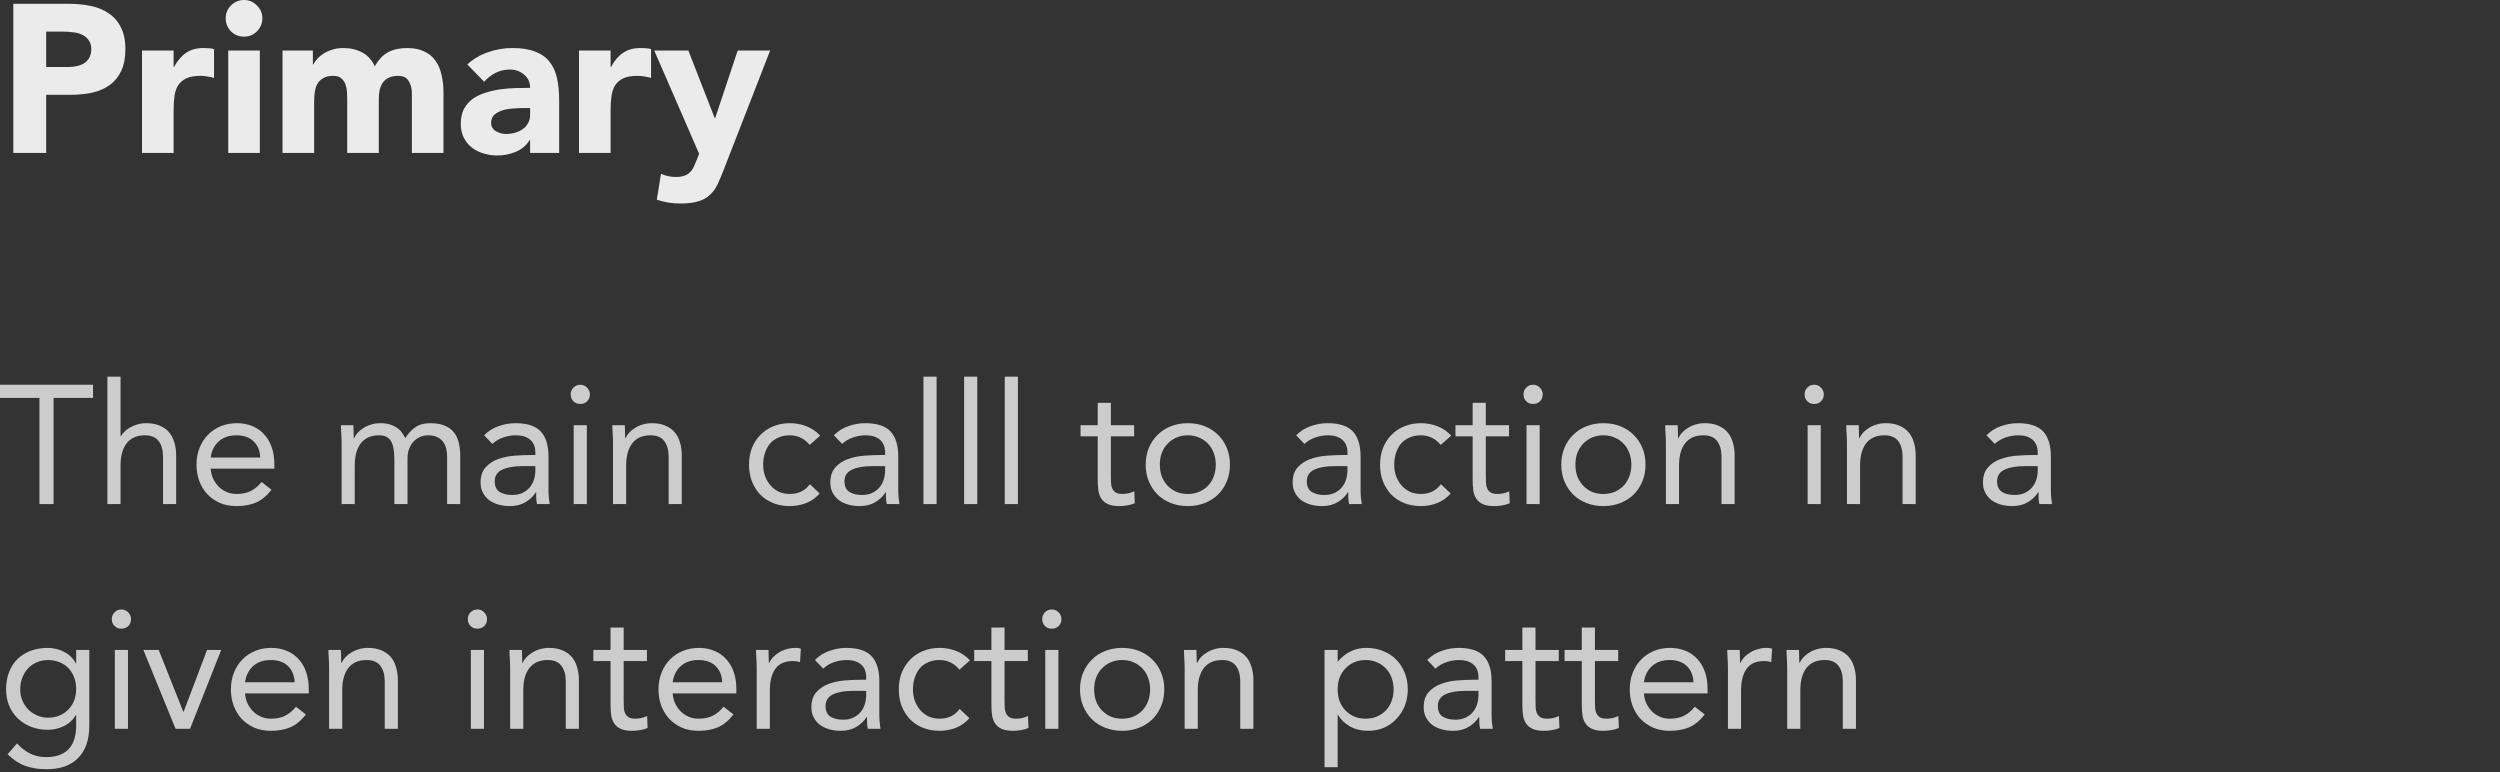 <?xml version="1.0" encoding="utf-8"?>
<svg xmlns="http://www.w3.org/2000/svg" fill="none" height="100%" overflow="visible" preserveAspectRatio="none" style="display: block;" viewBox="0 0 178 55" width="100%">
<rect x="0" y="0" width="178" height="55" fill="#333333" stroke="none"/>
<g id="Labels">
<g id="Vector">
<path d="M0.948 0.27H4.893C5.443 0.27 5.963 0.32 6.453 0.42C6.943 0.52 7.368 0.695 7.728 0.945C8.098 1.185 8.388 1.515 8.598 1.935C8.818 2.345 8.928 2.865 8.928 3.495C8.928 4.115 8.828 4.635 8.628 5.055C8.428 5.475 8.153 5.81 7.803 6.06C7.453 6.31 7.038 6.49 6.558 6.6C6.078 6.7 5.558 6.75 4.998 6.75H3.288V10.89H0.948V0.27ZM3.288 4.77H4.848C5.058 4.77 5.258 4.75 5.448 4.71C5.648 4.67 5.823 4.605 5.973 4.515C6.133 4.415 6.258 4.285 6.348 4.125C6.448 3.955 6.498 3.745 6.498 3.495C6.498 3.225 6.433 3.01 6.303 2.85C6.183 2.68 6.023 2.55 5.823 2.46C5.633 2.37 5.418 2.315 5.178 2.295C4.938 2.265 4.708 2.25 4.488 2.25H3.288V4.77Z" fill="white" fill-opacity="0.9"/>
<path d="M10.111 3.6H12.361V4.77H12.391C12.631 4.32 12.916 3.985 13.246 3.765C13.576 3.535 13.991 3.42 14.491 3.42C14.621 3.42 14.751 3.425 14.881 3.435C15.011 3.445 15.131 3.465 15.241 3.495V5.55C15.081 5.5 14.921 5.465 14.761 5.445C14.611 5.415 14.451 5.4 14.281 5.4C13.851 5.4 13.511 5.46 13.261 5.58C13.011 5.7 12.816 5.87 12.676 6.09C12.546 6.3 12.461 6.555 12.421 6.855C12.381 7.155 12.361 7.485 12.361 7.845V10.89H10.111V3.6Z" fill="white" fill-opacity="0.9"/>
<path d="M16.25 3.6H18.5V10.89H16.25V3.6ZM16.07 1.305C16.07 0.945 16.195 0.64 16.445 0.39C16.705 0.13 17.015 0 17.375 0C17.735 0 18.04 0.13 18.29 0.39C18.55 0.64 18.68 0.945 18.68 1.305C18.68 1.665 18.55 1.975 18.29 2.235C18.04 2.485 17.735 2.61 17.375 2.61C17.015 2.61 16.705 2.485 16.445 2.235C16.195 1.975 16.07 1.665 16.07 1.305Z" fill="white" fill-opacity="0.9"/>
<path d="M20.116 3.6H22.276V4.59H22.306C22.376 4.45 22.476 4.31 22.606 4.17C22.736 4.03 22.891 3.905 23.071 3.795C23.251 3.685 23.456 3.595 23.686 3.525C23.916 3.455 24.166 3.42 24.436 3.42C24.946 3.42 25.396 3.525 25.786 3.735C26.186 3.945 26.486 4.275 26.686 4.725C26.946 4.255 27.261 3.92 27.631 3.72C28.001 3.52 28.456 3.42 28.996 3.42C29.486 3.42 29.896 3.505 30.226 3.675C30.566 3.835 30.831 4.06 31.021 4.35C31.221 4.63 31.361 4.965 31.441 5.355C31.531 5.735 31.576 6.145 31.576 6.585V10.89H29.326V6.645C29.326 6.305 29.251 6.015 29.101 5.775C28.961 5.525 28.706 5.4 28.336 5.4C28.076 5.4 27.856 5.445 27.676 5.535C27.506 5.615 27.366 5.73 27.256 5.88C27.156 6.03 27.081 6.205 27.031 6.405C26.991 6.605 26.971 6.815 26.971 7.035V10.89H24.721V7.035C24.721 6.905 24.716 6.745 24.706 6.555C24.696 6.365 24.661 6.185 24.601 6.015C24.541 5.845 24.441 5.7 24.301 5.58C24.171 5.46 23.976 5.4 23.716 5.4C23.426 5.4 23.191 5.455 23.011 5.565C22.831 5.665 22.691 5.805 22.591 5.985C22.501 6.155 22.441 6.35 22.411 6.57C22.381 6.79 22.366 7.02 22.366 7.26V10.89H20.116V3.6Z" fill="white" fill-opacity="0.9"/>
<path d="M37.743 9.975H37.713C37.463 10.365 37.128 10.645 36.708 10.815C36.298 10.985 35.863 11.07 35.403 11.07C35.063 11.07 34.733 11.02 34.413 10.92C34.103 10.83 33.828 10.69 33.588 10.5C33.348 10.31 33.158 10.075 33.018 9.795C32.878 9.515 32.808 9.19 32.808 8.82C32.808 8.4 32.883 8.045 33.033 7.755C33.193 7.465 33.403 7.225 33.663 7.035C33.933 6.845 34.238 6.7 34.578 6.6C34.918 6.49 35.268 6.41 35.628 6.36C35.998 6.31 36.363 6.28 36.723 6.27C37.093 6.26 37.433 6.255 37.743 6.255C37.743 5.855 37.598 5.54 37.308 5.31C37.028 5.07 36.693 4.95 36.303 4.95C35.933 4.95 35.593 5.03 35.283 5.19C34.983 5.34 34.713 5.55 34.473 5.82L33.273 4.59C33.693 4.2 34.183 3.91 34.743 3.72C35.303 3.52 35.883 3.42 36.483 3.42C37.143 3.42 37.683 3.505 38.103 3.675C38.533 3.835 38.873 4.075 39.123 4.395C39.383 4.715 39.563 5.11 39.663 5.58C39.763 6.04 39.813 6.575 39.813 7.185V10.89H37.743V9.975ZM37.188 7.695C37.018 7.695 36.803 7.705 36.543 7.725C36.293 7.735 36.048 7.775 35.808 7.845C35.578 7.915 35.378 8.02 35.208 8.16C35.048 8.3 34.968 8.495 34.968 8.745C34.968 9.015 35.083 9.215 35.313 9.345C35.543 9.475 35.783 9.54 36.033 9.54C36.253 9.54 36.463 9.51 36.663 9.45C36.873 9.39 37.058 9.305 37.218 9.195C37.378 9.085 37.503 8.945 37.593 8.775C37.693 8.605 37.743 8.405 37.743 8.175V7.695H37.188Z" fill="white" fill-opacity="0.9"/>
<path d="M41.224 3.6H43.474V4.77H43.505C43.745 4.32 44.029 3.985 44.359 3.765C44.69 3.535 45.105 3.42 45.605 3.42C45.734 3.42 45.864 3.425 45.995 3.435C46.124 3.445 46.245 3.465 46.355 3.495V5.55C46.194 5.5 46.035 5.465 45.874 5.445C45.724 5.415 45.565 5.4 45.395 5.4C44.965 5.4 44.624 5.46 44.374 5.58C44.124 5.7 43.929 5.87 43.789 6.09C43.66 6.3 43.575 6.555 43.535 6.855C43.495 7.155 43.474 7.485 43.474 7.845V10.89H41.224V3.6Z" fill="white" fill-opacity="0.9"/>
<path d="M51.533 12.075C51.383 12.465 51.238 12.81 51.098 13.11C50.958 13.41 50.778 13.66 50.558 13.86C50.348 14.07 50.078 14.225 49.748 14.325C49.418 14.435 48.983 14.49 48.443 14.49C47.863 14.49 47.303 14.4 46.763 14.22L47.063 12.375C47.403 12.525 47.753 12.6 48.113 12.6C48.363 12.6 48.568 12.57 48.728 12.51C48.888 12.46 49.018 12.38 49.118 12.27C49.228 12.17 49.318 12.045 49.388 11.895C49.458 11.745 49.533 11.57 49.613 11.37L49.778 10.95L46.583 3.6H49.013L50.888 8.415H50.918L52.523 3.6H54.833L51.533 12.075Z" fill="white" fill-opacity="0.9"/>
<path d="M6.624 28.33H3.816V35.89H2.808V28.33H0V27.394H6.624V28.33Z" fill="white" fill-opacity="0.75"/>
<path d="M7.647 26.818H8.583V31.054H8.607C8.671 30.942 8.759 30.834 8.871 30.73C8.983 30.618 9.115 30.518 9.267 30.43C9.427 30.342 9.603 30.27 9.795 30.214C9.987 30.158 10.191 30.13 10.407 30.13C10.775 30.13 11.091 30.186 11.355 30.298C11.627 30.41 11.851 30.566 12.027 30.766C12.203 30.966 12.331 31.21 12.411 31.498C12.499 31.778 12.543 32.086 12.543 32.422V35.89H11.607V32.518C11.607 32.046 11.503 31.674 11.295 31.402C11.087 31.13 10.763 30.994 10.323 30.994C10.019 30.994 9.755 31.046 9.531 31.15C9.315 31.254 9.135 31.402 8.991 31.594C8.855 31.786 8.751 32.014 8.679 32.278C8.615 32.542 8.583 32.834 8.583 33.154V35.89H7.647V26.818Z" fill="white" fill-opacity="0.75"/>
<path d="M19.331 34.87C18.995 35.302 18.627 35.606 18.227 35.782C17.827 35.95 17.363 36.034 16.835 36.034C16.395 36.034 15.999 35.958 15.647 35.806C15.295 35.646 14.995 35.434 14.747 35.17C14.507 34.906 14.319 34.594 14.183 34.234C14.055 33.874 13.991 33.49 13.991 33.082C13.991 32.65 14.063 32.254 14.207 31.894C14.351 31.526 14.551 31.214 14.807 30.958C15.063 30.694 15.367 30.49 15.719 30.346C16.071 30.202 16.455 30.13 16.871 30.13C17.263 30.13 17.623 30.198 17.951 30.334C18.279 30.462 18.559 30.654 18.791 30.91C19.031 31.158 19.215 31.466 19.343 31.834C19.471 32.194 19.535 32.606 19.535 33.07V33.37H14.999C15.015 33.61 15.071 33.842 15.167 34.066C15.271 34.282 15.403 34.474 15.563 34.642C15.723 34.802 15.911 34.93 16.127 35.026C16.343 35.122 16.579 35.17 16.835 35.17C17.243 35.17 17.587 35.098 17.867 34.954C18.147 34.81 18.399 34.598 18.623 34.318L19.331 34.87ZM18.527 32.578C18.511 32.098 18.355 31.714 18.059 31.426C17.763 31.138 17.355 30.994 16.835 30.994C16.315 30.994 15.895 31.138 15.575 31.426C15.255 31.714 15.063 32.098 14.999 32.578H18.527Z" fill="white" fill-opacity="0.75"/>
<path d="M24.322 31.606C24.322 31.35 24.314 31.11 24.298 30.886C24.282 30.662 24.274 30.458 24.274 30.274H25.162C25.162 30.426 25.166 30.578 25.174 30.73C25.182 30.882 25.186 31.038 25.186 31.198H25.21C25.274 31.062 25.362 30.93 25.474 30.802C25.594 30.674 25.734 30.562 25.894 30.466C26.054 30.362 26.234 30.282 26.434 30.226C26.634 30.162 26.85 30.13 27.082 30.13C27.386 30.13 27.638 30.17 27.838 30.25C28.046 30.322 28.218 30.414 28.354 30.526C28.49 30.63 28.594 30.746 28.666 30.874C28.746 30.994 28.81 31.102 28.858 31.198C29.066 30.862 29.306 30.602 29.578 30.418C29.85 30.226 30.202 30.13 30.634 30.13C31.034 30.13 31.37 30.186 31.642 30.298C31.914 30.402 32.134 30.558 32.302 30.766C32.47 30.966 32.59 31.214 32.662 31.51C32.734 31.798 32.77 32.122 32.77 32.482V35.89H31.834V32.53C31.834 32.338 31.814 32.15 31.774 31.966C31.734 31.782 31.662 31.618 31.558 31.474C31.454 31.33 31.314 31.214 31.138 31.126C30.962 31.038 30.738 30.994 30.466 30.994C30.266 30.994 30.078 31.034 29.902 31.114C29.726 31.194 29.57 31.306 29.434 31.45C29.306 31.594 29.202 31.77 29.122 31.978C29.05 32.178 29.014 32.402 29.014 32.65V35.89H28.078V32.71C28.078 32.086 27.994 31.646 27.826 31.39C27.658 31.126 27.382 30.994 26.998 30.994C26.694 30.994 26.43 31.046 26.206 31.15C25.99 31.254 25.81 31.402 25.666 31.594C25.53 31.786 25.426 32.014 25.354 32.278C25.29 32.542 25.258 32.834 25.258 33.154V35.89H24.322V31.606Z" fill="white" fill-opacity="0.75"/>
<path d="M34.469 30.994C34.757 30.698 35.097 30.482 35.489 30.346C35.889 30.202 36.293 30.13 36.701 30.13C37.533 30.13 38.133 30.326 38.501 30.718C38.869 31.11 39.053 31.706 39.053 32.506V34.918C39.053 35.078 39.061 35.246 39.077 35.422C39.093 35.59 39.113 35.746 39.137 35.89H38.237C38.205 35.762 38.185 35.622 38.177 35.47C38.177 35.31 38.177 35.17 38.177 35.05H38.153C37.969 35.338 37.721 35.574 37.409 35.758C37.105 35.942 36.737 36.034 36.305 36.034C36.017 36.034 35.745 35.998 35.489 35.926C35.241 35.854 35.021 35.75 34.829 35.614C34.645 35.47 34.497 35.294 34.385 35.086C34.273 34.878 34.217 34.638 34.217 34.366C34.217 33.902 34.337 33.538 34.577 33.274C34.817 33.01 35.113 32.814 35.465 32.686C35.825 32.558 36.209 32.478 36.617 32.446C37.033 32.414 37.413 32.398 37.757 32.398H38.117V32.23C38.117 31.822 37.993 31.514 37.745 31.306C37.505 31.098 37.165 30.994 36.725 30.994C36.421 30.994 36.121 31.046 35.825 31.15C35.537 31.246 35.281 31.398 35.057 31.606L34.469 30.994ZM37.181 33.19C36.581 33.19 36.105 33.274 35.753 33.442C35.401 33.61 35.225 33.886 35.225 34.27C35.225 34.622 35.341 34.874 35.573 35.026C35.813 35.17 36.109 35.242 36.461 35.242C36.733 35.242 36.969 35.198 37.169 35.11C37.377 35.014 37.549 34.89 37.685 34.738C37.821 34.586 37.925 34.41 37.997 34.21C38.069 34.002 38.109 33.782 38.117 33.55V33.19H37.181Z" fill="white" fill-opacity="0.75"/>
<path d="M40.848 30.274H41.784V35.89H40.848V30.274ZM40.632 28.078C40.632 27.894 40.696 27.734 40.824 27.598C40.96 27.462 41.124 27.394 41.316 27.394C41.508 27.394 41.668 27.462 41.796 27.598C41.932 27.734 42 27.894 42 28.078C42 28.278 41.936 28.442 41.808 28.57C41.68 28.698 41.516 28.762 41.316 28.762C41.116 28.762 40.952 28.698 40.824 28.57C40.696 28.442 40.632 28.278 40.632 28.078Z" fill="white" fill-opacity="0.75"/>
<path d="M43.647 31.606C43.647 31.35 43.639 31.11 43.623 30.886C43.607 30.662 43.599 30.458 43.599 30.274H44.487C44.487 30.426 44.491 30.578 44.499 30.73C44.507 30.882 44.511 31.038 44.511 31.198H44.535C44.599 31.062 44.687 30.93 44.799 30.802C44.919 30.674 45.059 30.562 45.219 30.466C45.379 30.362 45.559 30.282 45.759 30.226C45.959 30.162 46.175 30.13 46.407 30.13C46.775 30.13 47.091 30.186 47.355 30.298C47.627 30.41 47.851 30.566 48.027 30.766C48.203 30.966 48.331 31.21 48.411 31.498C48.499 31.778 48.543 32.086 48.543 32.422V35.89H47.607V32.518C47.607 32.046 47.503 31.674 47.295 31.402C47.087 31.13 46.763 30.994 46.323 30.994C46.019 30.994 45.755 31.046 45.531 31.15C45.315 31.254 45.135 31.402 44.991 31.594C44.855 31.786 44.751 32.014 44.679 32.278C44.615 32.542 44.583 32.834 44.583 33.154V35.89H43.647V31.606Z" fill="white" fill-opacity="0.75"/>
<path d="M57.65 31.678C57.45 31.438 57.234 31.266 57.002 31.162C56.77 31.05 56.514 30.994 56.234 30.994C55.922 30.994 55.646 31.05 55.406 31.162C55.166 31.266 54.966 31.414 54.806 31.606C54.654 31.798 54.538 32.022 54.458 32.278C54.378 32.526 54.338 32.794 54.338 33.082C54.338 33.37 54.382 33.642 54.47 33.898C54.566 34.146 54.694 34.366 54.854 34.558C55.022 34.75 55.222 34.902 55.454 35.014C55.686 35.118 55.946 35.17 56.234 35.17C56.85 35.17 57.326 34.938 57.662 34.474L58.358 35.134C58.086 35.446 57.766 35.674 57.398 35.818C57.03 35.962 56.642 36.034 56.234 36.034C55.802 36.034 55.406 35.962 55.046 35.818C54.686 35.674 54.378 35.47 54.122 35.206C53.874 34.942 53.678 34.63 53.534 34.27C53.398 33.91 53.33 33.514 53.33 33.082C53.33 32.658 53.398 32.266 53.534 31.906C53.678 31.546 53.878 31.234 54.134 30.97C54.39 30.706 54.694 30.502 55.046 30.358C55.406 30.206 55.802 30.13 56.234 30.13C56.65 30.13 57.042 30.202 57.41 30.346C57.786 30.49 58.114 30.714 58.394 31.018L57.65 31.678Z" fill="white" fill-opacity="0.75"/>
<path d="M59.371 30.994C59.66 30.698 59.999 30.482 60.392 30.346C60.791 30.202 61.196 30.13 61.603 30.13C62.435 30.13 63.035 30.326 63.404 30.718C63.772 31.11 63.956 31.706 63.956 32.506V34.918C63.956 35.078 63.964 35.246 63.98 35.422C63.995 35.59 64.016 35.746 64.04 35.89H63.139C63.108 35.762 63.087 35.622 63.08 35.47C63.08 35.31 63.08 35.17 63.08 35.05H63.056C62.871 35.338 62.623 35.574 62.312 35.758C62.008 35.942 61.639 36.034 61.208 36.034C60.919 36.034 60.648 35.998 60.392 35.926C60.144 35.854 59.923 35.75 59.731 35.614C59.547 35.47 59.4 35.294 59.288 35.086C59.175 34.878 59.12 34.638 59.12 34.366C59.12 33.902 59.239 33.538 59.48 33.274C59.719 33.01 60.016 32.814 60.367 32.686C60.727 32.558 61.111 32.478 61.52 32.446C61.935 32.414 62.316 32.398 62.66 32.398H63.02V32.23C63.02 31.822 62.895 31.514 62.648 31.306C62.407 31.098 62.068 30.994 61.627 30.994C61.324 30.994 61.023 31.046 60.727 31.15C60.44 31.246 60.184 31.398 59.959 31.606L59.371 30.994ZM62.084 33.19C61.483 33.19 61.008 33.274 60.656 33.442C60.303 33.61 60.127 33.886 60.127 34.27C60.127 34.622 60.243 34.874 60.475 35.026C60.715 35.17 61.011 35.242 61.364 35.242C61.636 35.242 61.871 35.198 62.072 35.11C62.279 35.014 62.452 34.89 62.587 34.738C62.724 34.586 62.828 34.41 62.9 34.21C62.971 34.002 63.011 33.782 63.02 33.55V33.19H62.084Z" fill="white" fill-opacity="0.75"/>
<path d="M65.75 26.818H66.686V35.89H65.75V26.818Z" fill="white" fill-opacity="0.75"/>
<path d="M68.645 26.818H69.581V35.89H68.645V26.818Z" fill="white" fill-opacity="0.75"/>
<path d="M71.539 26.818H72.475V35.89H71.539V26.818Z" fill="white" fill-opacity="0.75"/>
<path d="M80.75 31.066H79.094V33.874C79.094 34.058 79.098 34.23 79.106 34.39C79.114 34.542 79.146 34.678 79.202 34.798C79.258 34.91 79.342 35.002 79.454 35.074C79.566 35.138 79.726 35.17 79.934 35.17C80.07 35.17 80.21 35.154 80.354 35.122C80.498 35.09 80.634 35.042 80.762 34.978L80.798 35.83C80.638 35.902 80.458 35.954 80.258 35.986C80.066 36.018 79.882 36.034 79.706 36.034C79.37 36.034 79.102 35.99 78.902 35.902C78.702 35.814 78.546 35.69 78.434 35.53C78.322 35.37 78.246 35.174 78.206 34.942C78.174 34.702 78.158 34.438 78.158 34.15V31.066H76.934V30.274H78.158V28.678H79.094V30.274H80.75V31.066Z" fill="white" fill-opacity="0.75"/>
<path d="M81.573 33.082C81.573 32.642 81.649 32.242 81.801 31.882C81.953 31.522 82.161 31.214 82.425 30.958C82.689 30.694 83.005 30.49 83.373 30.346C83.741 30.202 84.141 30.13 84.573 30.13C85.005 30.13 85.405 30.202 85.773 30.346C86.141 30.49 86.457 30.694 86.721 30.958C86.985 31.214 87.193 31.522 87.345 31.882C87.497 32.242 87.573 32.642 87.573 33.082C87.573 33.522 87.497 33.922 87.345 34.282C87.193 34.642 86.985 34.954 86.721 35.218C86.457 35.474 86.141 35.674 85.773 35.818C85.405 35.962 85.005 36.034 84.573 36.034C84.141 36.034 83.741 35.962 83.373 35.818C83.005 35.674 82.689 35.474 82.425 35.218C82.161 34.954 81.953 34.642 81.801 34.282C81.649 33.922 81.573 33.522 81.573 33.082ZM82.581 33.082C82.581 33.378 82.625 33.654 82.713 33.91C82.809 34.158 82.945 34.378 83.121 34.57C83.297 34.754 83.505 34.902 83.745 35.014C83.993 35.118 84.269 35.17 84.573 35.17C84.877 35.17 85.149 35.118 85.389 35.014C85.637 34.902 85.849 34.754 86.025 34.57C86.201 34.378 86.333 34.158 86.421 33.91C86.517 33.654 86.565 33.378 86.565 33.082C86.565 32.786 86.517 32.514 86.421 32.266C86.333 32.01 86.201 31.79 86.025 31.606C85.849 31.414 85.637 31.266 85.389 31.162C85.149 31.05 84.877 30.994 84.573 30.994C84.269 30.994 83.993 31.05 83.745 31.162C83.505 31.266 83.297 31.414 83.121 31.606C82.945 31.79 82.809 32.01 82.713 32.266C82.625 32.514 82.581 32.786 82.581 33.082Z" fill="white" fill-opacity="0.75"/>
<path d="M92.29 30.994C92.578 30.698 92.918 30.482 93.309 30.346C93.71 30.202 94.114 30.13 94.522 30.13C95.353 30.13 95.954 30.326 96.322 30.718C96.689 31.11 96.874 31.706 96.874 32.506V34.918C96.874 35.078 96.882 35.246 96.897 35.422C96.913 35.59 96.933 35.746 96.957 35.89H96.058C96.025 35.762 96.005 35.622 95.998 35.47C95.998 35.31 95.998 35.17 95.998 35.05H95.974C95.79 35.338 95.541 35.574 95.23 35.758C94.925 35.942 94.558 36.034 94.126 36.034C93.838 36.034 93.566 35.998 93.309 35.926C93.061 35.854 92.841 35.75 92.65 35.614C92.466 35.47 92.317 35.294 92.206 35.086C92.094 34.878 92.037 34.638 92.037 34.366C92.037 33.902 92.157 33.538 92.397 33.274C92.638 33.01 92.933 32.814 93.285 32.686C93.645 32.558 94.029 32.478 94.438 32.446C94.853 32.414 95.234 32.398 95.578 32.398H95.938V32.23C95.938 31.822 95.814 31.514 95.566 31.306C95.326 31.098 94.986 30.994 94.546 30.994C94.242 30.994 93.942 31.046 93.645 31.15C93.358 31.246 93.102 31.398 92.877 31.606L92.29 30.994ZM95.001 33.19C94.401 33.19 93.925 33.274 93.573 33.442C93.222 33.61 93.046 33.886 93.046 34.27C93.046 34.622 93.162 34.874 93.394 35.026C93.633 35.17 93.93 35.242 94.281 35.242C94.553 35.242 94.79 35.198 94.99 35.11C95.198 35.014 95.37 34.89 95.505 34.738C95.641 34.586 95.746 34.41 95.817 34.21C95.889 34.002 95.93 33.782 95.938 33.55V33.19H95.001Z" fill="white" fill-opacity="0.75"/>
<path d="M102.58 31.678C102.38 31.438 102.164 31.266 101.932 31.162C101.7 31.05 101.444 30.994 101.164 30.994C100.852 30.994 100.576 31.05 100.336 31.162C100.096 31.266 99.896 31.414 99.736 31.606C99.584 31.798 99.468 32.022 99.388 32.278C99.308 32.526 99.268 32.794 99.268 33.082C99.268 33.37 99.312 33.642 99.4 33.898C99.496 34.146 99.624 34.366 99.784 34.558C99.952 34.75 100.152 34.902 100.384 35.014C100.616 35.118 100.876 35.17 101.164 35.17C101.78 35.17 102.256 34.938 102.592 34.474L103.288 35.134C103.016 35.446 102.696 35.674 102.328 35.818C101.96 35.962 101.572 36.034 101.164 36.034C100.732 36.034 100.336 35.962 99.976 35.818C99.616 35.674 99.308 35.47 99.052 35.206C98.804 34.942 98.608 34.63 98.464 34.27C98.328 33.91 98.26 33.514 98.26 33.082C98.26 32.658 98.328 32.266 98.464 31.906C98.608 31.546 98.808 31.234 99.064 30.97C99.32 30.706 99.624 30.502 99.976 30.358C100.336 30.206 100.732 30.13 101.164 30.13C101.58 30.13 101.972 30.202 102.34 30.346C102.716 30.49 103.044 30.714 103.324 31.018L102.58 31.678Z" fill="white" fill-opacity="0.75"/>
<path d="M107.445 31.066H105.789V33.874C105.789 34.058 105.793 34.23 105.801 34.39C105.809 34.542 105.841 34.678 105.897 34.798C105.953 34.91 106.037 35.002 106.149 35.074C106.261 35.138 106.421 35.17 106.629 35.17C106.765 35.17 106.905 35.154 107.049 35.122C107.193 35.09 107.329 35.042 107.457 34.978L107.493 35.83C107.333 35.902 107.153 35.954 106.953 35.986C106.761 36.018 106.577 36.034 106.401 36.034C106.065 36.034 105.797 35.99 105.597 35.902C105.397 35.814 105.241 35.69 105.129 35.53C105.017 35.37 104.941 35.174 104.901 34.942C104.869 34.702 104.853 34.438 104.853 34.15V31.066H103.629V30.274H104.853V28.678H105.789V30.274H107.445V31.066Z" fill="white" fill-opacity="0.75"/>
<path d="M108.688 30.274H109.624V35.89H108.688V30.274ZM108.472 28.078C108.472 27.894 108.536 27.734 108.664 27.598C108.8 27.462 108.964 27.394 109.156 27.394C109.348 27.394 109.508 27.462 109.636 27.598C109.772 27.734 109.84 27.894 109.84 28.078C109.84 28.278 109.776 28.442 109.648 28.57C109.52 28.698 109.356 28.762 109.156 28.762C108.956 28.762 108.792 28.698 108.664 28.57C108.536 28.442 108.472 28.278 108.472 28.078Z" fill="white" fill-opacity="0.75"/>
<path d="M111.162 33.082C111.162 32.642 111.238 32.242 111.39 31.882C111.542 31.522 111.75 31.214 112.014 30.958C112.278 30.694 112.594 30.49 112.962 30.346C113.33 30.202 113.73 30.13 114.162 30.13C114.594 30.13 114.994 30.202 115.362 30.346C115.73 30.49 116.046 30.694 116.31 30.958C116.574 31.214 116.782 31.522 116.934 31.882C117.086 32.242 117.162 32.642 117.162 33.082C117.162 33.522 117.086 33.922 116.934 34.282C116.782 34.642 116.574 34.954 116.31 35.218C116.046 35.474 115.73 35.674 115.362 35.818C114.994 35.962 114.594 36.034 114.162 36.034C113.73 36.034 113.33 35.962 112.962 35.818C112.594 35.674 112.278 35.474 112.014 35.218C111.75 34.954 111.542 34.642 111.39 34.282C111.238 33.922 111.162 33.522 111.162 33.082ZM112.17 33.082C112.17 33.378 112.214 33.654 112.302 33.91C112.398 34.158 112.534 34.378 112.71 34.57C112.886 34.754 113.094 34.902 113.334 35.014C113.582 35.118 113.858 35.17 114.162 35.17C114.466 35.17 114.738 35.118 114.978 35.014C115.226 34.902 115.438 34.754 115.614 34.57C115.79 34.378 115.922 34.158 116.01 33.91C116.106 33.654 116.154 33.378 116.154 33.082C116.154 32.786 116.106 32.514 116.01 32.266C115.922 32.01 115.79 31.79 115.614 31.606C115.438 31.414 115.226 31.266 114.978 31.162C114.738 31.05 114.466 30.994 114.162 30.994C113.858 30.994 113.582 31.05 113.334 31.162C113.094 31.266 112.886 31.414 112.71 31.606C112.534 31.79 112.398 32.01 112.302 32.266C112.214 32.514 112.17 32.786 112.17 33.082Z" fill="white" fill-opacity="0.75"/>
<path d="M118.611 31.606C118.611 31.35 118.603 31.11 118.587 30.886C118.571 30.662 118.563 30.458 118.563 30.274H119.451C119.451 30.426 119.455 30.578 119.463 30.73C119.471 30.882 119.475 31.038 119.475 31.198H119.499C119.563 31.062 119.651 30.93 119.763 30.802C119.883 30.674 120.023 30.562 120.183 30.466C120.343 30.362 120.523 30.282 120.723 30.226C120.923 30.162 121.139 30.13 121.371 30.13C121.739 30.13 122.055 30.186 122.319 30.298C122.591 30.41 122.815 30.566 122.991 30.766C123.167 30.966 123.295 31.21 123.375 31.498C123.463 31.778 123.507 32.086 123.507 32.422V35.89H122.571V32.518C122.571 32.046 122.467 31.674 122.259 31.402C122.051 31.13 121.727 30.994 121.287 30.994C120.983 30.994 120.719 31.046 120.495 31.15C120.279 31.254 120.099 31.402 119.955 31.594C119.819 31.786 119.715 32.014 119.643 32.278C119.579 32.542 119.547 32.834 119.547 33.154V35.89H118.611V31.606Z" fill="white" fill-opacity="0.75"/>
<path d="M128.703 30.274H129.639V35.89H128.703V30.274ZM128.487 28.078C128.487 27.894 128.551 27.734 128.679 27.598C128.815 27.462 128.979 27.394 129.171 27.394C129.363 27.394 129.523 27.462 129.651 27.598C129.787 27.734 129.855 27.894 129.855 28.078C129.855 28.278 129.791 28.442 129.663 28.57C129.535 28.698 129.371 28.762 129.171 28.762C128.971 28.762 128.807 28.698 128.679 28.57C128.551 28.442 128.487 28.278 128.487 28.078Z" fill="white" fill-opacity="0.75"/>
<path d="M131.502 31.606C131.502 31.35 131.494 31.11 131.478 30.886C131.462 30.662 131.454 30.458 131.454 30.274H132.342C132.342 30.426 132.346 30.578 132.354 30.73C132.362 30.882 132.366 31.038 132.366 31.198H132.39C132.454 31.062 132.542 30.93 132.654 30.802C132.774 30.674 132.914 30.562 133.074 30.466C133.234 30.362 133.414 30.282 133.614 30.226C133.814 30.162 134.03 30.13 134.262 30.13C134.63 30.13 134.946 30.186 135.21 30.298C135.482 30.41 135.706 30.566 135.882 30.766C136.058 30.966 136.186 31.21 136.266 31.498C136.354 31.778 136.398 32.086 136.398 32.422V35.89H135.462V32.518C135.462 32.046 135.358 31.674 135.15 31.402C134.942 31.13 134.618 30.994 134.178 30.994C133.874 30.994 133.61 31.046 133.386 31.15C133.17 31.254 132.99 31.402 132.846 31.594C132.71 31.786 132.606 32.014 132.534 32.278C132.47 32.542 132.438 32.834 132.438 33.154V35.89H131.502V31.606Z" fill="white" fill-opacity="0.75"/>
<path d="M141.438 30.994C141.726 30.698 142.066 30.482 142.458 30.346C142.858 30.202 143.262 30.13 143.67 30.13C144.502 30.13 145.102 30.326 145.47 30.718C145.838 31.11 146.022 31.706 146.022 32.506V34.918C146.022 35.078 146.03 35.246 146.046 35.422C146.062 35.59 146.082 35.746 146.106 35.89H145.206C145.174 35.762 145.154 35.622 145.146 35.47C145.146 35.31 145.146 35.17 145.146 35.05H145.122C144.938 35.338 144.69 35.574 144.378 35.758C144.074 35.942 143.706 36.034 143.274 36.034C142.986 36.034 142.714 35.998 142.458 35.926C142.21 35.854 141.99 35.75 141.798 35.614C141.614 35.47 141.466 35.294 141.354 35.086C141.242 34.878 141.186 34.638 141.186 34.366C141.186 33.902 141.306 33.538 141.546 33.274C141.786 33.01 142.082 32.814 142.434 32.686C142.794 32.558 143.178 32.478 143.586 32.446C144.002 32.414 144.382 32.398 144.726 32.398H145.086V32.23C145.086 31.822 144.962 31.514 144.714 31.306C144.474 31.098 144.134 30.994 143.694 30.994C143.39 30.994 143.09 31.046 142.794 31.15C142.506 31.246 142.25 31.398 142.026 31.606L141.438 30.994ZM144.15 33.19C143.55 33.19 143.074 33.274 142.722 33.442C142.37 33.61 142.194 33.886 142.194 34.27C142.194 34.622 142.31 34.874 142.542 35.026C142.782 35.17 143.078 35.242 143.43 35.242C143.702 35.242 143.938 35.198 144.138 35.11C144.346 35.014 144.518 34.89 144.654 34.738C144.79 34.586 144.894 34.41 144.966 34.21C145.038 34.002 145.078 33.782 145.086 33.55V33.19H144.15Z" fill="white" fill-opacity="0.75"/>
<path d="M6.36 51.638C6.36 52.662 6.096 53.438 5.568 53.966C5.048 54.502 4.292 54.77 3.3 54.77C2.748 54.77 2.248 54.69 1.8 54.53C1.36 54.37 0.94 54.094 0.54 53.702L1.212 52.934C1.508 53.254 1.82 53.494 2.148 53.654C2.484 53.822 2.868 53.906 3.3 53.906C3.716 53.906 4.06 53.842 4.332 53.714C4.612 53.594 4.832 53.426 4.992 53.21C5.152 53.002 5.264 52.762 5.328 52.49C5.392 52.218 5.424 51.934 5.424 51.638V50.918H5.4C5.176 51.278 4.884 51.542 4.524 51.71C4.164 51.878 3.796 51.962 3.42 51.962C2.98 51.962 2.576 51.89 2.208 51.746C1.84 51.602 1.524 51.402 1.26 51.146C0.996 50.89 0.792 50.586 0.648 50.234C0.504 49.882 0.432 49.498 0.432 49.082C0.432 48.626 0.504 48.214 0.648 47.846C0.792 47.478 0.992 47.17 1.248 46.922C1.512 46.666 1.828 46.47 2.196 46.334C2.564 46.198 2.972 46.13 3.42 46.13C3.612 46.13 3.804 46.154 3.996 46.202C4.188 46.242 4.372 46.31 4.548 46.406C4.732 46.494 4.896 46.61 5.04 46.754C5.184 46.89 5.304 47.05 5.4 47.234H5.424V46.274H6.36V51.638ZM1.44 49.082C1.44 49.37 1.492 49.638 1.596 49.886C1.7 50.126 1.84 50.338 2.016 50.522C2.2 50.698 2.412 50.838 2.652 50.942C2.892 51.046 3.148 51.098 3.42 51.098C3.74 51.098 4.024 51.042 4.272 50.93C4.52 50.818 4.728 50.67 4.896 50.486C5.072 50.294 5.204 50.078 5.292 49.838C5.38 49.59 5.424 49.33 5.424 49.058C5.424 48.754 5.376 48.478 5.28 48.23C5.184 47.974 5.048 47.754 4.872 47.57C4.696 47.386 4.484 47.246 4.236 47.15C3.988 47.046 3.716 46.994 3.42 46.994C3.124 46.994 2.852 47.05 2.604 47.162C2.364 47.266 2.156 47.414 1.98 47.606C1.812 47.79 1.68 48.01 1.584 48.266C1.488 48.514 1.44 48.786 1.44 49.082Z" fill="white" fill-opacity="0.75"/>
<path d="M8.176 46.274H9.112V51.89H8.176V46.274ZM7.96 44.078C7.96 43.894 8.024 43.734 8.152 43.598C8.288 43.462 8.452 43.394 8.644 43.394C8.836 43.394 8.996 43.462 9.124 43.598C9.26 43.734 9.328 43.894 9.328 44.078C9.328 44.278 9.264 44.442 9.136 44.57C9.008 44.698 8.844 44.762 8.644 44.762C8.444 44.762 8.28 44.698 8.152 44.57C8.024 44.442 7.96 44.278 7.96 44.078Z" fill="white" fill-opacity="0.75"/>
<path d="M13.531 51.89H12.499L10.207 46.274H11.299L13.051 50.678H13.075L14.743 46.274H15.751L13.531 51.89Z" fill="white" fill-opacity="0.75"/>
<path d="M21.78 50.87C21.444 51.302 21.076 51.606 20.676 51.782C20.276 51.95 19.812 52.034 19.284 52.034C18.844 52.034 18.448 51.958 18.096 51.806C17.744 51.646 17.444 51.434 17.196 51.17C16.956 50.906 16.768 50.594 16.632 50.234C16.504 49.874 16.44 49.49 16.44 49.082C16.44 48.65 16.512 48.254 16.656 47.894C16.8 47.526 17 47.214 17.256 46.958C17.512 46.694 17.816 46.49 18.168 46.346C18.52 46.202 18.904 46.13 19.32 46.13C19.712 46.13 20.072 46.198 20.4 46.334C20.728 46.462 21.008 46.654 21.24 46.91C21.48 47.158 21.664 47.466 21.792 47.834C21.92 48.194 21.984 48.606 21.984 49.07V49.37H17.448C17.464 49.61 17.52 49.842 17.616 50.066C17.72 50.282 17.852 50.474 18.012 50.642C18.172 50.802 18.36 50.93 18.576 51.026C18.792 51.122 19.028 51.17 19.284 51.17C19.692 51.17 20.036 51.098 20.316 50.954C20.596 50.81 20.848 50.598 21.072 50.318L21.78 50.87ZM20.976 48.578C20.96 48.098 20.804 47.714 20.508 47.426C20.212 47.138 19.804 46.994 19.284 46.994C18.764 46.994 18.344 47.138 18.024 47.426C17.704 47.714 17.512 48.098 17.448 48.578H20.976Z" fill="white" fill-opacity="0.75"/>
<path d="M23.432 47.606C23.432 47.35 23.424 47.11 23.408 46.886C23.392 46.662 23.384 46.458 23.384 46.274H24.272C24.272 46.426 24.276 46.578 24.284 46.73C24.292 46.882 24.296 47.038 24.296 47.198H24.32C24.384 47.062 24.472 46.93 24.584 46.802C24.704 46.674 24.844 46.562 25.004 46.466C25.164 46.362 25.344 46.282 25.544 46.226C25.744 46.162 25.96 46.13 26.192 46.13C26.56 46.13 26.876 46.186 27.14 46.298C27.412 46.41 27.636 46.566 27.812 46.766C27.988 46.966 28.116 47.21 28.196 47.498C28.284 47.778 28.328 48.086 28.328 48.422V51.89H27.392V48.518C27.392 48.046 27.288 47.674 27.08 47.402C26.872 47.13 26.548 46.994 26.108 46.994C25.804 46.994 25.54 47.046 25.316 47.15C25.1 47.254 24.92 47.402 24.776 47.594C24.64 47.786 24.536 48.014 24.464 48.278C24.4 48.542 24.368 48.834 24.368 49.154V51.89H23.432V47.606Z" fill="white" fill-opacity="0.75"/>
<path d="M33.524 46.274H34.46V51.89H33.524V46.274ZM33.308 44.078C33.308 43.894 33.372 43.734 33.5 43.598C33.636 43.462 33.8 43.394 33.992 43.394C34.184 43.394 34.344 43.462 34.472 43.598C34.608 43.734 34.676 43.894 34.676 44.078C34.676 44.278 34.612 44.442 34.484 44.57C34.356 44.698 34.192 44.762 33.992 44.762C33.792 44.762 33.628 44.698 33.5 44.57C33.372 44.442 33.308 44.278 33.308 44.078Z" fill="white" fill-opacity="0.75"/>
<path d="M36.322 47.606C36.322 47.35 36.314 47.11 36.298 46.886C36.282 46.662 36.274 46.458 36.274 46.274H37.162C37.162 46.426 37.166 46.578 37.174 46.73C37.182 46.882 37.186 47.038 37.186 47.198H37.21C37.274 47.062 37.362 46.93 37.474 46.802C37.594 46.674 37.734 46.562 37.894 46.466C38.054 46.362 38.234 46.282 38.434 46.226C38.634 46.162 38.85 46.13 39.082 46.13C39.45 46.13 39.766 46.186 40.03 46.298C40.302 46.41 40.526 46.566 40.702 46.766C40.878 46.966 41.006 47.21 41.086 47.498C41.174 47.778 41.218 48.086 41.218 48.422V51.89H40.282V48.518C40.282 48.046 40.178 47.674 39.97 47.402C39.762 47.13 39.438 46.994 38.998 46.994C38.694 46.994 38.43 47.046 38.206 47.15C37.99 47.254 37.81 47.402 37.666 47.594C37.53 47.786 37.426 48.014 37.354 48.278C37.29 48.542 37.258 48.834 37.258 49.154V51.89H36.322V47.606Z" fill="white" fill-opacity="0.75"/>
<path d="M46.062 47.066H44.406V49.874C44.406 50.058 44.41 50.23 44.418 50.39C44.426 50.542 44.458 50.678 44.514 50.798C44.57 50.91 44.654 51.002 44.766 51.074C44.878 51.138 45.038 51.17 45.246 51.17C45.382 51.17 45.522 51.154 45.666 51.122C45.81 51.09 45.946 51.042 46.074 50.978L46.11 51.83C45.95 51.902 45.77 51.954 45.57 51.986C45.378 52.018 45.194 52.034 45.018 52.034C44.682 52.034 44.414 51.99 44.214 51.902C44.014 51.814 43.858 51.69 43.746 51.53C43.634 51.37 43.558 51.174 43.518 50.942C43.486 50.702 43.47 50.438 43.47 50.15V47.066H42.246V46.274H43.47V44.678H44.406V46.274H46.062V47.066Z" fill="white" fill-opacity="0.75"/>
<path d="M52.225 50.87C51.889 51.302 51.521 51.606 51.121 51.782C50.721 51.95 50.257 52.034 49.729 52.034C49.289 52.034 48.893 51.958 48.541 51.806C48.189 51.646 47.889 51.434 47.641 51.17C47.401 50.906 47.213 50.594 47.077 50.234C46.949 49.874 46.885 49.49 46.885 49.082C46.885 48.65 46.957 48.254 47.101 47.894C47.245 47.526 47.445 47.214 47.701 46.958C47.957 46.694 48.261 46.49 48.613 46.346C48.965 46.202 49.349 46.13 49.765 46.13C50.157 46.13 50.517 46.198 50.845 46.334C51.173 46.462 51.453 46.654 51.685 46.91C51.925 47.158 52.109 47.466 52.237 47.834C52.365 48.194 52.429 48.606 52.429 49.07V49.37H47.893C47.909 49.61 47.965 49.842 48.061 50.066C48.165 50.282 48.297 50.474 48.457 50.642C48.617 50.802 48.805 50.93 49.021 51.026C49.237 51.122 49.473 51.17 49.729 51.17C50.137 51.17 50.481 51.098 50.761 50.954C51.041 50.81 51.293 50.598 51.517 50.318L52.225 50.87ZM51.421 48.578C51.405 48.098 51.249 47.714 50.953 47.426C50.657 47.138 50.249 46.994 49.729 46.994C49.209 46.994 48.789 47.138 48.469 47.426C48.149 47.714 47.957 48.098 47.893 48.578H51.421Z" fill="white" fill-opacity="0.75"/>
<path d="M53.877 47.606C53.877 47.35 53.869 47.11 53.853 46.886C53.837 46.662 53.829 46.458 53.829 46.274H54.717C54.717 46.426 54.721 46.578 54.729 46.73C54.737 46.882 54.741 47.038 54.741 47.198H54.765C54.829 47.062 54.917 46.93 55.029 46.802C55.149 46.674 55.289 46.562 55.449 46.466C55.609 46.362 55.789 46.282 55.989 46.226C56.189 46.162 56.405 46.13 56.637 46.13C56.701 46.13 56.765 46.134 56.829 46.142C56.893 46.15 56.957 46.166 57.021 46.19L56.961 47.138C56.801 47.09 56.633 47.066 56.457 47.066C55.881 47.066 55.461 47.254 55.197 47.63C54.941 47.998 54.813 48.506 54.813 49.154V51.89H53.877V47.606Z" fill="white" fill-opacity="0.75"/>
<path d="M58.024 46.994C58.312 46.698 58.652 46.482 59.044 46.346C59.444 46.202 59.848 46.13 60.256 46.13C61.088 46.13 61.688 46.326 62.056 46.718C62.424 47.11 62.608 47.706 62.608 48.506V50.918C62.608 51.078 62.616 51.246 62.632 51.422C62.648 51.59 62.668 51.746 62.692 51.89H61.792C61.76 51.762 61.74 51.622 61.732 51.47C61.732 51.31 61.732 51.17 61.732 51.05H61.708C61.524 51.338 61.276 51.574 60.964 51.758C60.66 51.942 60.292 52.034 59.86 52.034C59.572 52.034 59.3 51.998 59.044 51.926C58.796 51.854 58.576 51.75 58.384 51.614C58.2 51.47 58.052 51.294 57.94 51.086C57.828 50.878 57.772 50.638 57.772 50.366C57.772 49.902 57.892 49.538 58.132 49.274C58.372 49.01 58.668 48.814 59.02 48.686C59.38 48.558 59.764 48.478 60.172 48.446C60.588 48.414 60.968 48.398 61.312 48.398H61.672V48.23C61.672 47.822 61.548 47.514 61.3 47.306C61.06 47.098 60.72 46.994 60.28 46.994C59.976 46.994 59.676 47.046 59.38 47.15C59.092 47.246 58.836 47.398 58.612 47.606L58.024 46.994ZM60.736 49.19C60.136 49.19 59.66 49.274 59.308 49.442C58.956 49.61 58.78 49.886 58.78 50.27C58.78 50.622 58.896 50.874 59.128 51.026C59.368 51.17 59.664 51.242 60.016 51.242C60.288 51.242 60.524 51.198 60.724 51.11C60.932 51.014 61.104 50.89 61.24 50.738C61.376 50.586 61.48 50.41 61.552 50.21C61.624 50.002 61.664 49.782 61.672 49.55V49.19H60.736Z" fill="white" fill-opacity="0.75"/>
<path d="M68.314 47.678C68.115 47.438 67.898 47.266 67.666 47.162C67.434 47.05 67.178 46.994 66.898 46.994C66.587 46.994 66.311 47.05 66.07 47.162C65.831 47.266 65.63 47.414 65.471 47.606C65.319 47.798 65.203 48.022 65.123 48.278C65.043 48.526 65.002 48.794 65.002 49.082C65.002 49.37 65.046 49.642 65.135 49.898C65.231 50.146 65.359 50.366 65.519 50.558C65.686 50.75 65.886 50.902 66.118 51.014C66.35 51.118 66.611 51.17 66.898 51.17C67.514 51.17 67.99 50.938 68.326 50.474L69.022 51.134C68.751 51.446 68.43 51.674 68.062 51.818C67.695 51.962 67.306 52.034 66.898 52.034C66.466 52.034 66.07 51.962 65.71 51.818C65.35 51.674 65.043 51.47 64.787 51.206C64.538 50.942 64.343 50.63 64.198 50.27C64.062 49.91 63.995 49.514 63.995 49.082C63.995 48.658 64.062 48.266 64.198 47.906C64.343 47.546 64.543 47.234 64.799 46.97C65.055 46.706 65.359 46.502 65.71 46.358C66.07 46.206 66.466 46.13 66.898 46.13C67.314 46.13 67.707 46.202 68.075 46.346C68.451 46.49 68.778 46.714 69.058 47.018L68.314 47.678Z" fill="white" fill-opacity="0.75"/>
<path d="M73.18 47.066H71.524V49.874C71.524 50.058 71.528 50.23 71.536 50.39C71.544 50.542 71.576 50.678 71.632 50.798C71.688 50.91 71.772 51.002 71.884 51.074C71.996 51.138 72.156 51.17 72.364 51.17C72.5 51.17 72.64 51.154 72.784 51.122C72.928 51.09 73.064 51.042 73.192 50.978L73.228 51.83C73.068 51.902 72.888 51.954 72.688 51.986C72.496 52.018 72.312 52.034 72.136 52.034C71.8 52.034 71.532 51.99 71.332 51.902C71.132 51.814 70.976 51.69 70.864 51.53C70.752 51.37 70.676 51.174 70.636 50.942C70.604 50.702 70.588 50.438 70.588 50.15V47.066H69.364V46.274H70.588V44.678H71.524V46.274H73.18V47.066Z" fill="white" fill-opacity="0.75"/>
<path d="M74.422 46.274H75.358V51.89H74.422V46.274ZM74.206 44.078C74.206 43.894 74.27 43.734 74.398 43.598C74.534 43.462 74.698 43.394 74.89 43.394C75.082 43.394 75.242 43.462 75.37 43.598C75.506 43.734 75.574 43.894 75.574 44.078C75.574 44.278 75.51 44.442 75.382 44.57C75.254 44.698 75.09 44.762 74.89 44.762C74.69 44.762 74.526 44.698 74.398 44.57C74.27 44.442 74.206 44.278 74.206 44.078Z" fill="white" fill-opacity="0.75"/>
<path d="M76.897 49.082C76.897 48.642 76.973 48.242 77.125 47.882C77.277 47.522 77.485 47.214 77.749 46.958C78.013 46.694 78.329 46.49 78.697 46.346C79.065 46.202 79.465 46.13 79.897 46.13C80.329 46.13 80.729 46.202 81.097 46.346C81.465 46.49 81.781 46.694 82.045 46.958C82.309 47.214 82.517 47.522 82.669 47.882C82.821 48.242 82.897 48.642 82.897 49.082C82.897 49.522 82.821 49.922 82.669 50.282C82.517 50.642 82.309 50.954 82.045 51.218C81.781 51.474 81.465 51.674 81.097 51.818C80.729 51.962 80.329 52.034 79.897 52.034C79.465 52.034 79.065 51.962 78.697 51.818C78.329 51.674 78.013 51.474 77.749 51.218C77.485 50.954 77.277 50.642 77.125 50.282C76.973 49.922 76.897 49.522 76.897 49.082ZM77.905 49.082C77.905 49.378 77.949 49.654 78.037 49.91C78.133 50.158 78.269 50.378 78.445 50.57C78.621 50.754 78.829 50.902 79.069 51.014C79.317 51.118 79.593 51.17 79.897 51.17C80.201 51.17 80.473 51.118 80.713 51.014C80.961 50.902 81.173 50.754 81.349 50.57C81.525 50.378 81.657 50.158 81.745 49.91C81.841 49.654 81.889 49.378 81.889 49.082C81.889 48.786 81.841 48.514 81.745 48.266C81.657 48.01 81.525 47.79 81.349 47.606C81.173 47.414 80.961 47.266 80.713 47.162C80.473 47.05 80.201 46.994 79.897 46.994C79.593 46.994 79.317 47.05 79.069 47.162C78.829 47.266 78.621 47.414 78.445 47.606C78.269 47.79 78.133 48.01 78.037 48.266C77.949 48.514 77.905 48.786 77.905 49.082Z" fill="white" fill-opacity="0.75"/>
<path d="M84.346 47.606C84.346 47.35 84.338 47.11 84.322 46.886C84.306 46.662 84.298 46.458 84.298 46.274H85.186C85.186 46.426 85.19 46.578 85.198 46.73C85.206 46.882 85.21 47.038 85.21 47.198H85.234C85.298 47.062 85.386 46.93 85.498 46.802C85.618 46.674 85.758 46.562 85.918 46.466C86.078 46.362 86.258 46.282 86.458 46.226C86.658 46.162 86.874 46.13 87.106 46.13C87.474 46.13 87.79 46.186 88.054 46.298C88.326 46.41 88.55 46.566 88.726 46.766C88.902 46.966 89.03 47.21 89.11 47.498C89.198 47.778 89.242 48.086 89.242 48.422V51.89H88.306V48.518C88.306 48.046 88.202 47.674 87.994 47.402C87.786 47.13 87.462 46.994 87.022 46.994C86.718 46.994 86.454 47.046 86.23 47.15C86.014 47.254 85.834 47.402 85.69 47.594C85.554 47.786 85.45 48.014 85.378 48.278C85.314 48.542 85.282 48.834 85.282 49.154V51.89H84.346V47.606Z" fill="white" fill-opacity="0.75"/>
<path d="M94.306 46.274H95.242V47.09H95.266C95.522 46.786 95.818 46.55 96.154 46.382C96.498 46.214 96.874 46.13 97.282 46.13C97.722 46.13 98.122 46.206 98.482 46.358C98.85 46.502 99.162 46.706 99.418 46.97C99.674 47.234 99.874 47.546 100.018 47.906C100.162 48.266 100.234 48.658 100.234 49.082C100.234 49.506 100.162 49.898 100.018 50.258C99.874 50.618 99.674 50.93 99.418 51.194C99.17 51.458 98.874 51.666 98.53 51.818C98.186 51.962 97.818 52.034 97.426 52.034C96.922 52.034 96.478 51.926 96.094 51.71C95.718 51.486 95.442 51.214 95.266 50.894H95.242V54.626H94.306V46.274ZM95.242 49.082C95.242 49.378 95.286 49.654 95.374 49.91C95.47 50.158 95.606 50.378 95.782 50.57C95.958 50.754 96.166 50.902 96.406 51.014C96.654 51.118 96.93 51.17 97.234 51.17C97.538 51.17 97.81 51.118 98.05 51.014C98.298 50.902 98.51 50.754 98.686 50.57C98.862 50.378 98.994 50.158 99.082 49.91C99.178 49.654 99.226 49.378 99.226 49.082C99.226 48.786 99.178 48.514 99.082 48.266C98.994 48.01 98.862 47.79 98.686 47.606C98.51 47.414 98.298 47.266 98.05 47.162C97.81 47.05 97.538 46.994 97.234 46.994C96.93 46.994 96.654 47.05 96.406 47.162C96.166 47.266 95.958 47.414 95.782 47.606C95.606 47.79 95.47 48.01 95.374 48.266C95.286 48.514 95.242 48.786 95.242 49.082Z" fill="white" fill-opacity="0.75"/>
<path d="M101.618 46.994C101.906 46.698 102.246 46.482 102.638 46.346C103.038 46.202 103.442 46.13 103.85 46.13C104.682 46.13 105.282 46.326 105.65 46.718C106.018 47.11 106.202 47.706 106.202 48.506V50.918C106.202 51.078 106.21 51.246 106.226 51.422C106.242 51.59 106.262 51.746 106.286 51.89H105.386C105.354 51.762 105.334 51.622 105.326 51.47C105.326 51.31 105.326 51.17 105.326 51.05H105.302C105.118 51.338 104.87 51.574 104.558 51.758C104.254 51.942 103.886 52.034 103.454 52.034C103.166 52.034 102.894 51.998 102.638 51.926C102.39 51.854 102.17 51.75 101.978 51.614C101.794 51.47 101.646 51.294 101.534 51.086C101.422 50.878 101.366 50.638 101.366 50.366C101.366 49.902 101.486 49.538 101.726 49.274C101.966 49.01 102.262 48.814 102.614 48.686C102.974 48.558 103.358 48.478 103.766 48.446C104.182 48.414 104.562 48.398 104.906 48.398H105.266V48.23C105.266 47.822 105.142 47.514 104.894 47.306C104.654 47.098 104.314 46.994 103.874 46.994C103.57 46.994 103.27 47.046 102.974 47.15C102.686 47.246 102.43 47.398 102.206 47.606L101.618 46.994ZM104.33 49.19C103.73 49.19 103.254 49.274 102.902 49.442C102.55 49.61 102.374 49.886 102.374 50.27C102.374 50.622 102.49 50.874 102.722 51.026C102.962 51.17 103.258 51.242 103.61 51.242C103.882 51.242 104.118 51.198 104.318 51.11C104.526 51.014 104.698 50.89 104.834 50.738C104.97 50.586 105.074 50.41 105.146 50.21C105.218 50.002 105.258 49.782 105.266 49.55V49.19H104.33Z" fill="white" fill-opacity="0.75"/>
<path d="M110.984 47.066H109.328V49.874C109.328 50.058 109.332 50.23 109.34 50.39C109.348 50.542 109.38 50.678 109.436 50.798C109.492 50.91 109.576 51.002 109.688 51.074C109.8 51.138 109.96 51.17 110.168 51.17C110.304 51.17 110.444 51.154 110.588 51.122C110.732 51.09 110.868 51.042 110.996 50.978L111.032 51.83C110.872 51.902 110.692 51.954 110.492 51.986C110.3 52.018 110.116 52.034 109.94 52.034C109.604 52.034 109.336 51.99 109.136 51.902C108.936 51.814 108.78 51.69 108.668 51.53C108.556 51.37 108.48 51.174 108.44 50.942C108.408 50.702 108.392 50.438 108.392 50.15V47.066H107.168V46.274H108.392V44.678H109.328V46.274H110.984V47.066Z" fill="white" fill-opacity="0.75"/>
<path d="M115.215 47.066H113.559V49.874C113.559 50.058 113.563 50.23 113.571 50.39C113.579 50.542 113.611 50.678 113.667 50.798C113.723 50.91 113.807 51.002 113.919 51.074C114.031 51.138 114.191 51.17 114.399 51.17C114.535 51.17 114.675 51.154 114.819 51.122C114.963 51.09 115.099 51.042 115.227 50.978L115.263 51.83C115.103 51.902 114.923 51.954 114.723 51.986C114.531 52.018 114.347 52.034 114.171 52.034C113.835 52.034 113.567 51.99 113.367 51.902C113.167 51.814 113.011 51.69 112.899 51.53C112.787 51.37 112.711 51.174 112.671 50.942C112.639 50.702 112.623 50.438 112.623 50.15V47.066H111.399V46.274H112.623V44.678H113.559V46.274H115.215V47.066Z" fill="white" fill-opacity="0.75"/>
<path d="M121.377 50.87C121.041 51.302 120.673 51.606 120.273 51.782C119.873 51.95 119.409 52.034 118.881 52.034C118.441 52.034 118.045 51.958 117.693 51.806C117.341 51.646 117.041 51.434 116.793 51.17C116.553 50.906 116.365 50.594 116.229 50.234C116.101 49.874 116.037 49.49 116.037 49.082C116.037 48.65 116.109 48.254 116.253 47.894C116.397 47.526 116.597 47.214 116.853 46.958C117.109 46.694 117.413 46.49 117.765 46.346C118.117 46.202 118.501 46.13 118.917 46.13C119.309 46.13 119.669 46.198 119.997 46.334C120.325 46.462 120.605 46.654 120.837 46.91C121.077 47.158 121.261 47.466 121.389 47.834C121.517 48.194 121.581 48.606 121.581 49.07V49.37H117.045C117.061 49.61 117.117 49.842 117.213 50.066C117.317 50.282 117.449 50.474 117.609 50.642C117.769 50.802 117.957 50.93 118.173 51.026C118.389 51.122 118.625 51.17 118.881 51.17C119.289 51.17 119.633 51.098 119.913 50.954C120.193 50.81 120.445 50.598 120.669 50.318L121.377 50.87ZM120.573 48.578C120.557 48.098 120.401 47.714 120.105 47.426C119.809 47.138 119.401 46.994 118.881 46.994C118.361 46.994 117.941 47.138 117.621 47.426C117.301 47.714 117.109 48.098 117.045 48.578H120.573Z" fill="white" fill-opacity="0.75"/>
<path d="M123.029 47.606C123.029 47.35 123.021 47.11 123.005 46.886C122.989 46.662 122.981 46.458 122.981 46.274H123.869C123.869 46.426 123.873 46.578 123.881 46.73C123.889 46.882 123.893 47.038 123.893 47.198H123.917C123.981 47.062 124.069 46.93 124.181 46.802C124.301 46.674 124.441 46.562 124.601 46.466C124.761 46.362 124.941 46.282 125.141 46.226C125.341 46.162 125.557 46.13 125.789 46.13C125.853 46.13 125.917 46.134 125.981 46.142C126.045 46.15 126.109 46.166 126.173 46.19L126.113 47.138C125.953 47.09 125.785 47.066 125.609 47.066C125.033 47.066 124.613 47.254 124.349 47.63C124.093 47.998 123.965 48.506 123.965 49.154V51.89H123.029V47.606Z" fill="white" fill-opacity="0.75"/>
<path d="M127.248 47.606C127.248 47.35 127.24 47.11 127.224 46.886C127.208 46.662 127.2 46.458 127.2 46.274H128.088C128.088 46.426 128.092 46.578 128.1 46.73C128.108 46.882 128.112 47.038 128.112 47.198H128.136C128.2 47.062 128.288 46.93 128.4 46.802C128.52 46.674 128.66 46.562 128.82 46.466C128.98 46.362 129.16 46.282 129.36 46.226C129.56 46.162 129.776 46.13 130.008 46.13C130.376 46.13 130.692 46.186 130.956 46.298C131.228 46.41 131.452 46.566 131.628 46.766C131.804 46.966 131.932 47.21 132.012 47.498C132.1 47.778 132.144 48.086 132.144 48.422V51.89H131.208V48.518C131.208 48.046 131.104 47.674 130.896 47.402C130.688 47.13 130.364 46.994 129.924 46.994C129.62 46.994 129.356 47.046 129.132 47.15C128.916 47.254 128.736 47.402 128.592 47.594C128.456 47.786 128.352 48.014 128.28 48.278C128.216 48.542 128.184 48.834 128.184 49.154V51.89H127.248V47.606Z" fill="white" fill-opacity="0.75"/>
</g>
</g>
</svg>